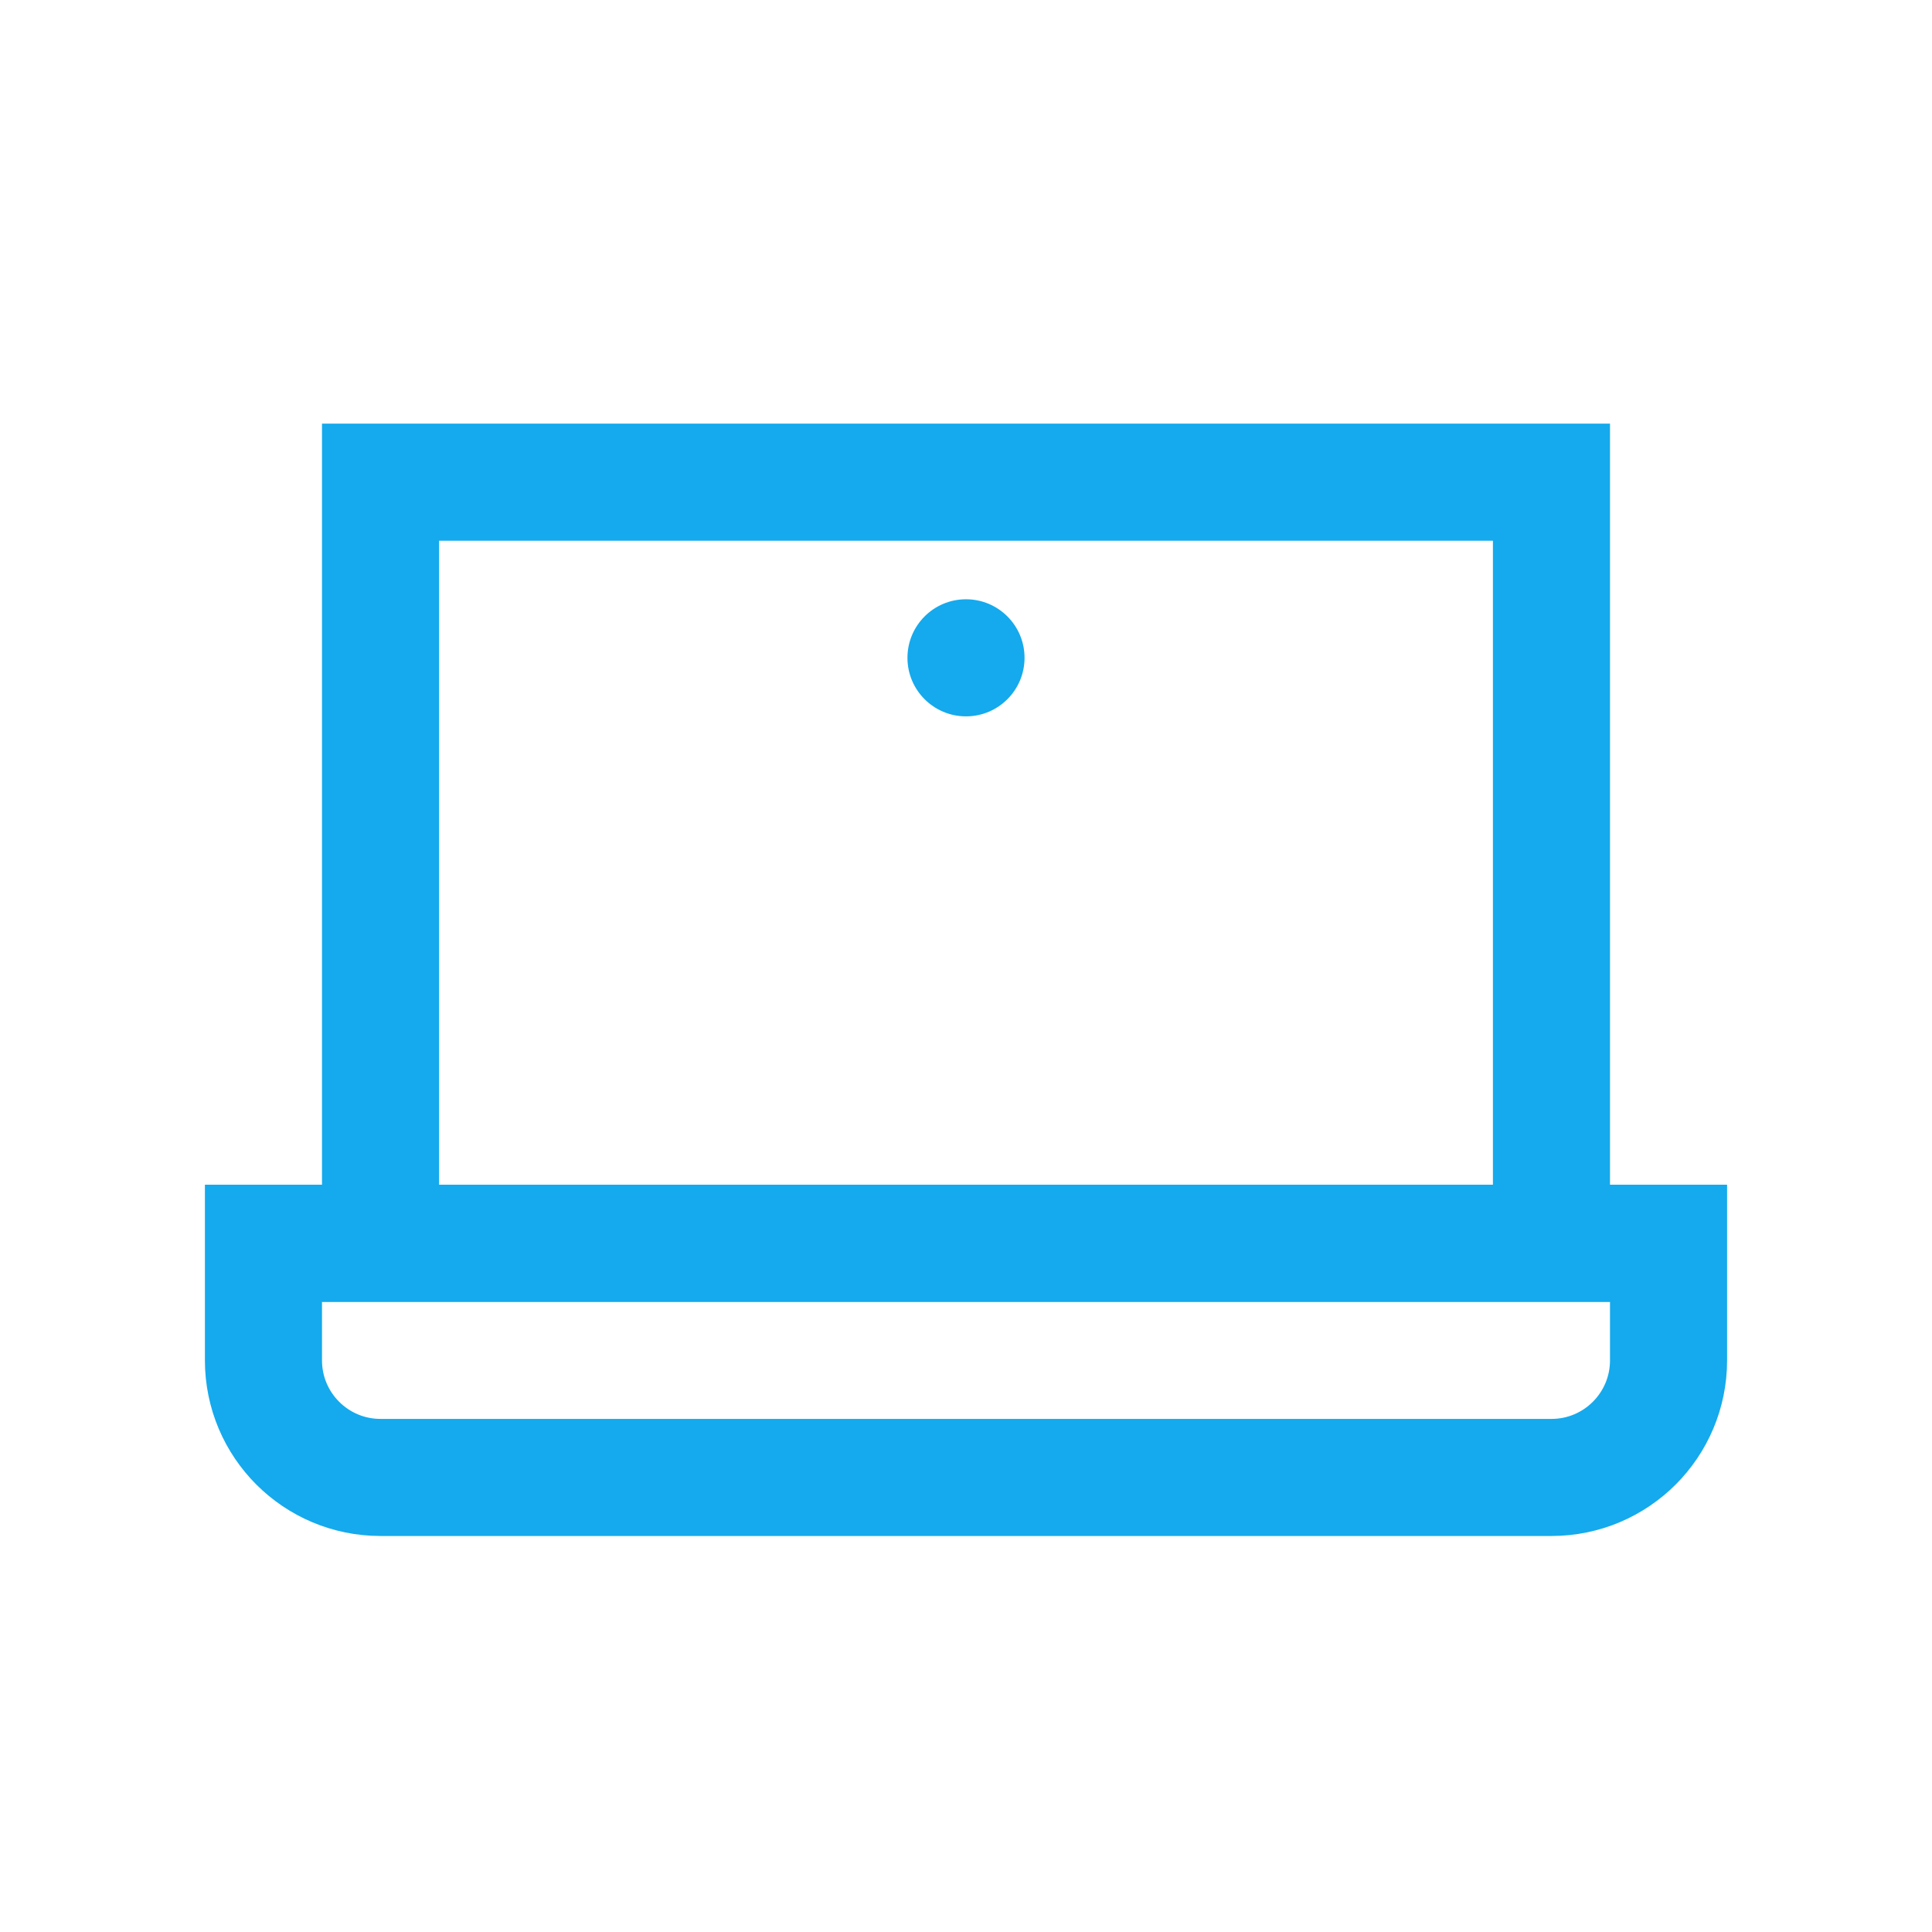 <svg width="33" height="33" viewBox="0 0 33 33" fill="none" xmlns="http://www.w3.org/2000/svg">
<g clip-path="url(#clip0_4492_18522)">
<rect x="6.5" y="8.236" width="20" height="13" stroke="#14AAED" stroke-width="2"/>
<path d="M4.5 21.236H28.5V23.236C28.5 24.341 27.605 25.236 26.5 25.236H6.5C5.395 25.236 4.5 24.341 4.5 23.236V21.236Z" stroke="#14AAED" stroke-width="2"/>
<circle cx="16.5" cy="11.236" r="1" fill="#14AAED"/>
</g>
<defs>
<clipPath id="clip0_4492_18522">
<rect width="32" height="32" fill="white" transform="translate(0.5 0.236)"/>
</clipPath>
</defs>
</svg>
